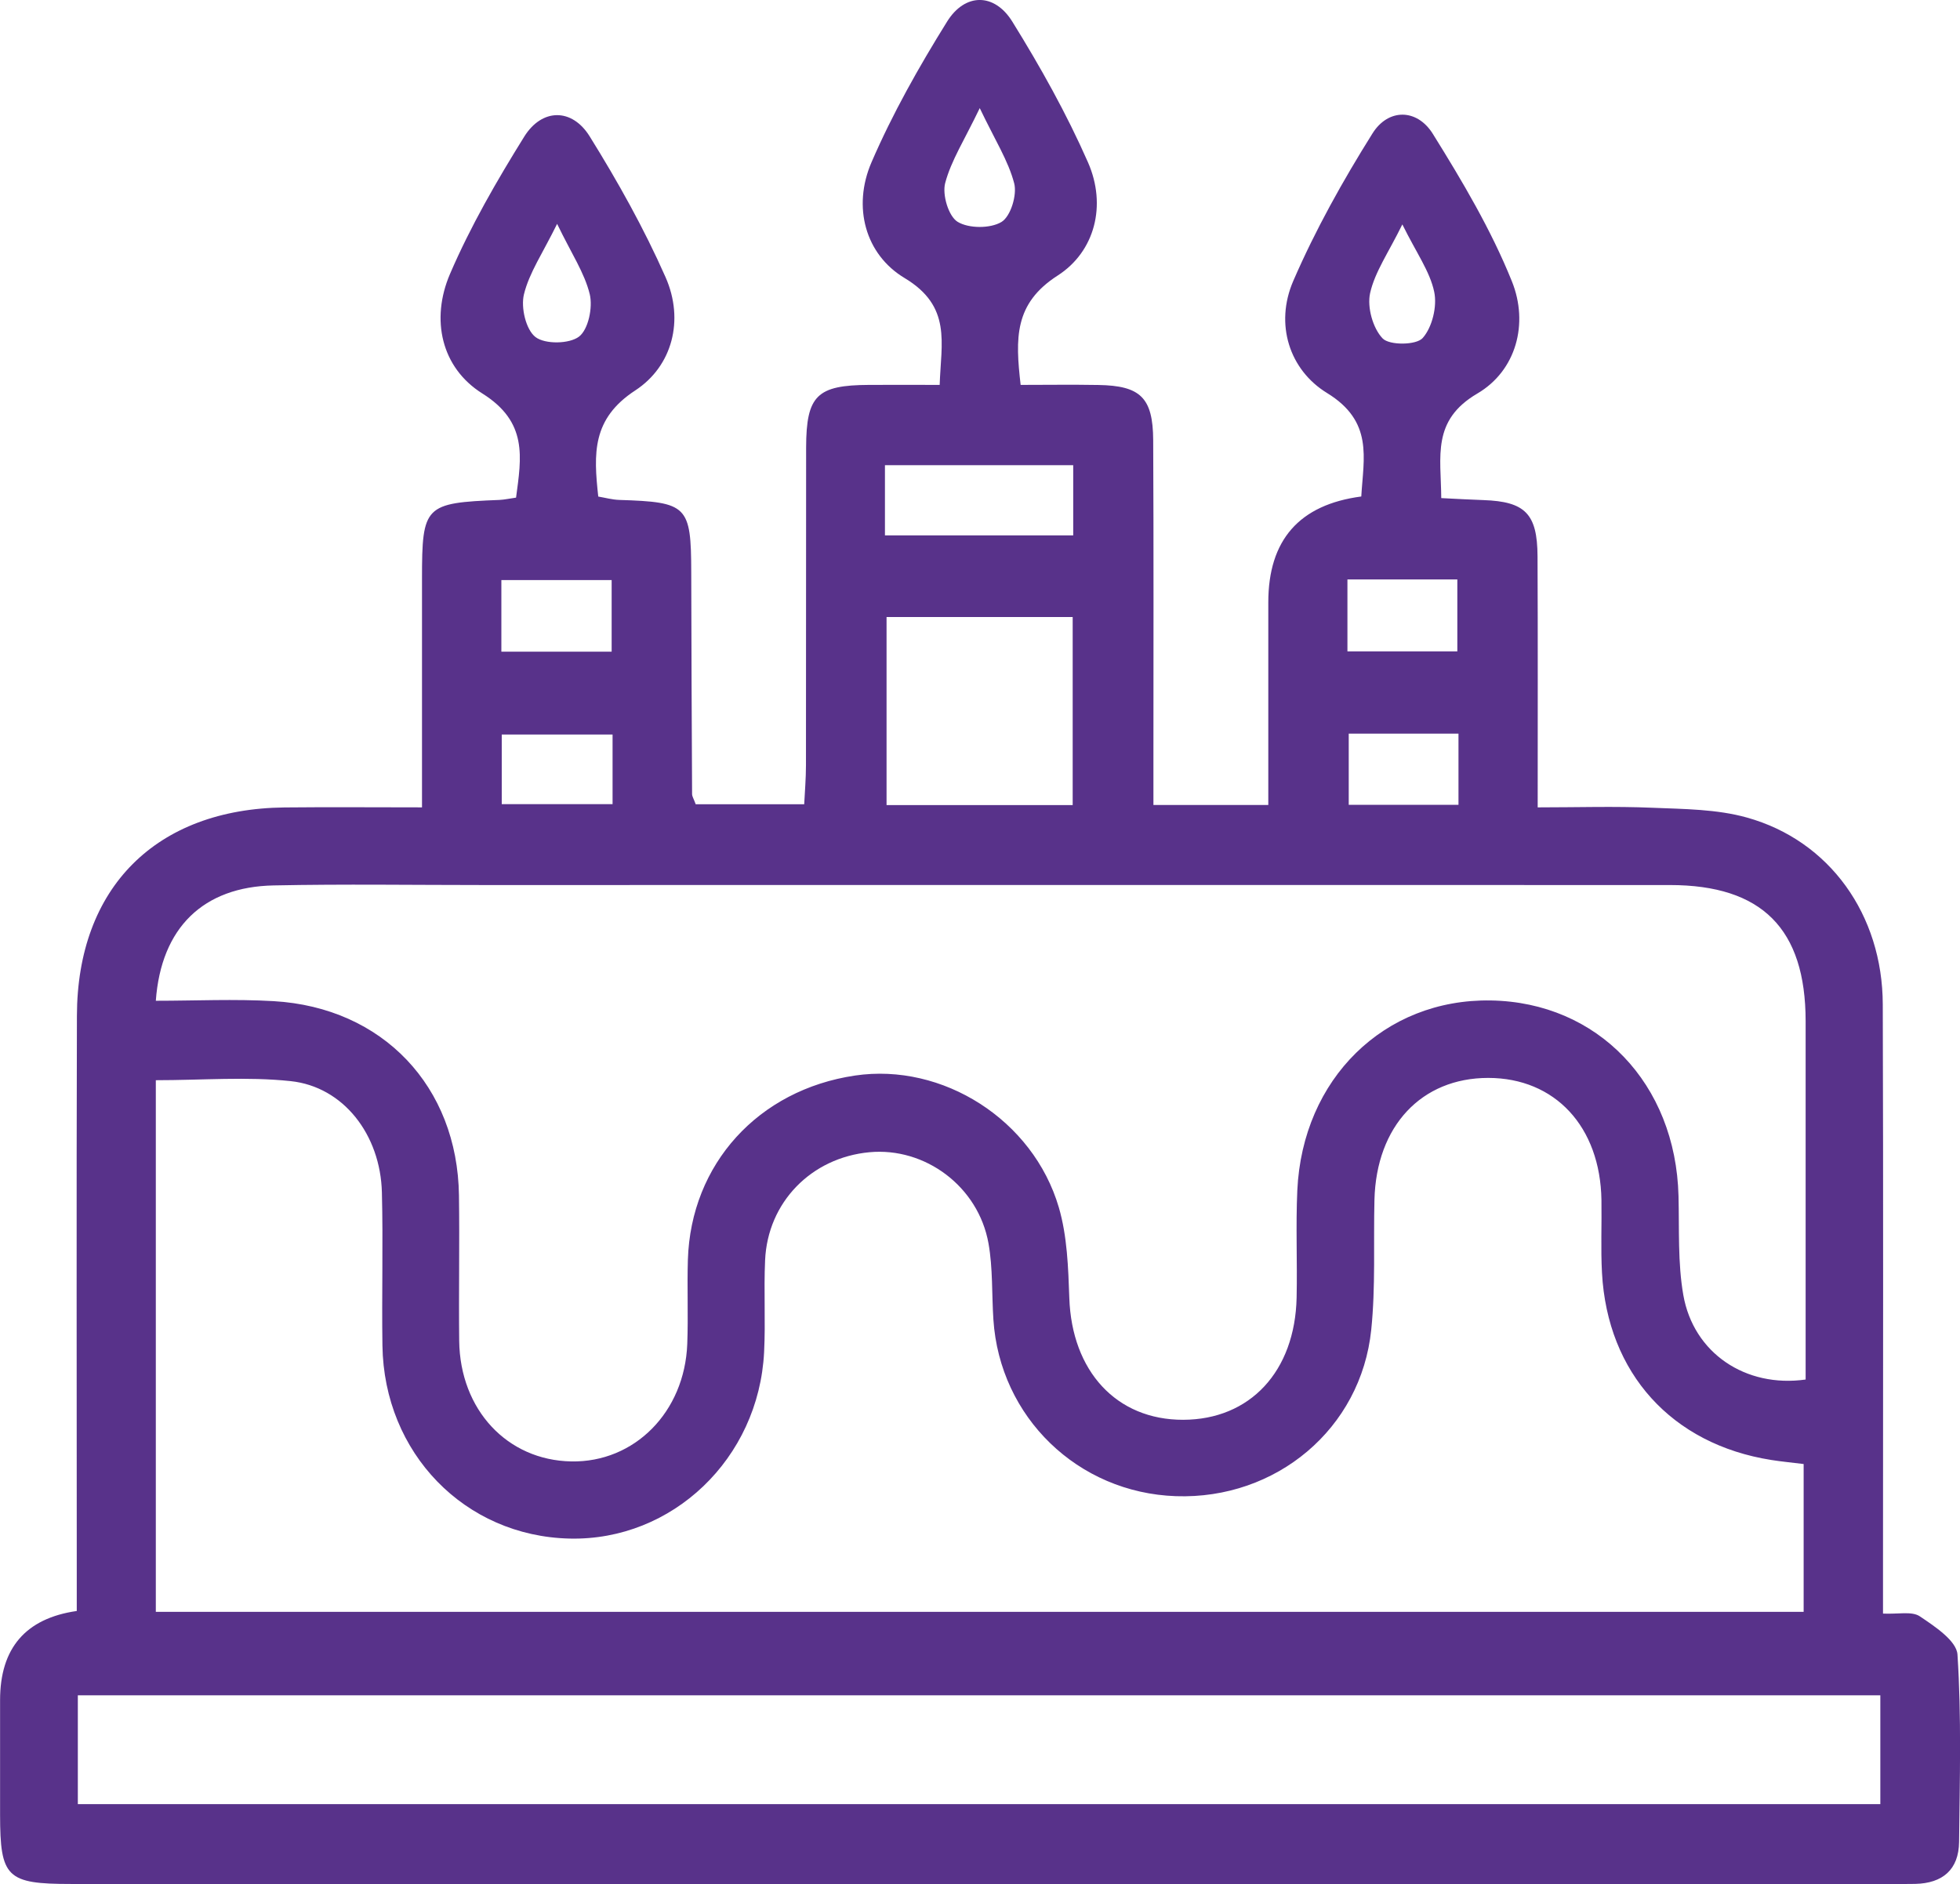 <?xml version="1.0" encoding="UTF-8"?> <svg xmlns="http://www.w3.org/2000/svg" viewBox="0 0 256.1 246.17"> <defs> <style>.d{fill:#58328a;}</style> </defs> <g id="a"></g> <g id="b"> <g id="c"> <path class="d" d="M246.01,210.83c1.99,.1,3.8-.34,4.84,.36,1.95,1.31,4.8,3.19,4.92,4.99,.53,8.13,.3,16.32,.21,24.48-.04,3.63-2.15,5.41-5.73,5.49-1.17,.03-2.33,.01-3.5,.01-79.16,0-158.32,0-237.48,0-8.39,0-9.25-.85-9.26-9.02,0-5,0-10,0-15q0-10.2,10.02-11.65c0-1.7,0-3.49,0-5.28,0-24.16-.05-48.33,.02-72.49,.04-16.75,10.35-27.04,27.14-27.22,5.79-.06,11.58-.01,17.95-.01,0-10.29,0-20.08,0-29.86,0-9.59,.34-9.92,10.12-10.31,.65-.03,1.3-.18,2.17-.3,.7-5.28,1.56-9.87-4.41-13.61-5.37-3.37-6.77-9.68-4.22-15.62,2.68-6.23,6.11-12.17,9.7-17.94,2.32-3.72,6.24-3.75,8.55-.03,3.67,5.9,7.1,12.03,9.91,18.39,2.49,5.63,.87,11.65-3.95,14.8-5.68,3.71-5.45,8.25-4.84,13.87,.9,.15,1.82,.41,2.75,.44,8.91,.28,9.38,.75,9.4,9.44,.02,9.66,.06,19.33,.11,28.99,0,.31,.21,.61,.47,1.33h14.18c.08-1.61,.23-3.36,.23-5.12,.02-13.83,0-27.66,.02-41.5,.02-6.79,1.42-8.14,8.23-8.17,2.96-.02,5.92,0,9.22,0,.18-5.53,1.6-10.25-4.58-13.96-5.14-3.08-6.84-9.3-4.33-15.12,2.75-6.37,6.21-12.49,9.88-18.39,2.34-3.76,6.18-3.77,8.52,0,3.67,5.91,7.09,12.03,9.89,18.39,2.47,5.62,.9,11.67-3.96,14.79-5.7,3.66-5.54,8.19-4.84,14.29,3.31,0,6.73-.05,10.15,.01,5.5,.09,7.14,1.65,7.17,7.21,.07,14,.03,28,.03,42,0,1.79,0,3.57,0,5.67h15.01v-26.47q0-12.24,12.15-13.84c.29-5.07,1.61-9.8-4.49-13.53-4.89-3-6.85-8.98-4.39-14.65,2.89-6.67,6.48-13.09,10.34-19.25,2.06-3.3,5.82-3.27,7.89,.05,3.85,6.18,7.62,12.54,10.33,19.27,2.22,5.51,.57,11.68-4.52,14.66-5.98,3.51-4.75,8.2-4.71,13.66,1.99,.1,3.75,.2,5.51,.26,5.44,.19,7.04,1.77,7.07,7.33,.05,10.65,.02,21.3,.02,32.82,5.17,0,10.08-.16,14.99,.05,4.14,.17,8.42,.18,12.35,1.28,10.8,3.01,17.72,12.7,17.75,24.42,.08,24.66,.03,49.33,.03,73.99,0,1.79,0,3.58,0,5.6ZM20.38,130.76c5.15,0,10.28-.25,15.38,.05,14.26,.83,24.02,11.15,24.21,25.39,.09,6.33-.04,12.66,.03,18.99,.11,9.02,6.28,15.61,14.65,15.76,8.25,.15,14.81-6.44,15.15-15.35,.14-3.66-.03-7.33,.08-10.99,.38-12.52,9.2-22.21,21.84-24.08,11.42-1.69,23.26,5.76,26.63,17.23,1.1,3.76,1.23,7.87,1.37,11.83,.32,9.56,6.15,15.94,14.88,15.92,8.73-.02,14.61-6.31,14.82-15.97,.1-4.66-.12-9.34,.09-13.99,.67-14.61,11.37-25.06,25.28-24.83,13.98,.23,24.17,10.87,24.53,25.56,.11,4.32-.11,8.72,.63,12.94,1.33,7.57,8.13,12.14,15.98,11.03,0-15.57,.01-31.21,0-46.84-.01-12.04-5.69-17.77-17.74-17.77-51.65-.02-103.3,0-154.95,0-9.16,0-18.33-.14-27.49,.05-9.16,.18-14.7,5.49-15.39,15.08Zm-.02,79.84H235.67v-19.31c-1.59-.2-2.92-.32-4.23-.53-12.99-2.05-21.41-11.33-22.12-24.46-.17-3.16-.02-6.33-.07-9.5-.15-9.59-6.06-15.95-14.79-15.96-8.73,0-14.63,6.29-14.87,15.93-.14,5.66,.16,11.36-.42,16.98-1.33,12.93-12.42,22.19-25.52,21.74-12.81-.44-23.02-10.31-23.85-23.08-.22-3.32-.06-6.7-.64-9.95-1.33-7.44-8.28-12.59-15.56-11.91-7.59,.71-13.3,6.54-13.63,14.12-.18,3.99,.07,8-.13,12-.7,13.91-11.98,24.67-25.41,24.36-13.7-.31-24.26-11.16-24.46-25.23-.1-6.66,.1-13.33-.07-20-.19-7.55-5.03-13.81-11.92-14.54-5.72-.61-11.55-.12-17.62-.12v69.47Zm-10.19,25.13H245.69v-14.22H10.17v14.22ZM115.84,80.62v24.57h24.32v-24.57h-24.32Zm-.21-10.67h24.6v-9.17h-24.6v9.17Zm-35.71,15.2v-9.36h-14.41v9.36h14.41Zm96.14-.04h14.36v-9.4h-14.36v9.4Zm-96.02,10.86h-14.48v9.1h14.48v-9.1Zm110.53-.11h-14.34v9.3h14.34v-9.3ZM128.02,14.12c-1.99,4.15-3.74,6.85-4.52,9.8-.4,1.52,.43,4.32,1.62,5.06,1.45,.89,4.28,.9,5.74,.02,1.2-.73,2.05-3.53,1.66-5.04-.77-2.96-2.51-5.66-4.5-9.83Zm-55.23,15.14c-1.87,3.81-3.64,6.37-4.33,9.2-.42,1.72,.25,4.61,1.51,5.58,1.25,.96,4.42,.91,5.69-.06,1.22-.94,1.81-3.82,1.4-5.53-.68-2.8-2.41-5.35-4.26-9.19Zm110.45,.05c-1.8,3.68-3.6,6.21-4.22,9-.4,1.84,.36,4.58,1.64,5.91,.89,.92,4.39,.89,5.23-.05,1.25-1.4,1.91-4.14,1.51-6.03-.56-2.67-2.32-5.08-4.17-8.83Z"></path> </g> </g> </svg> 